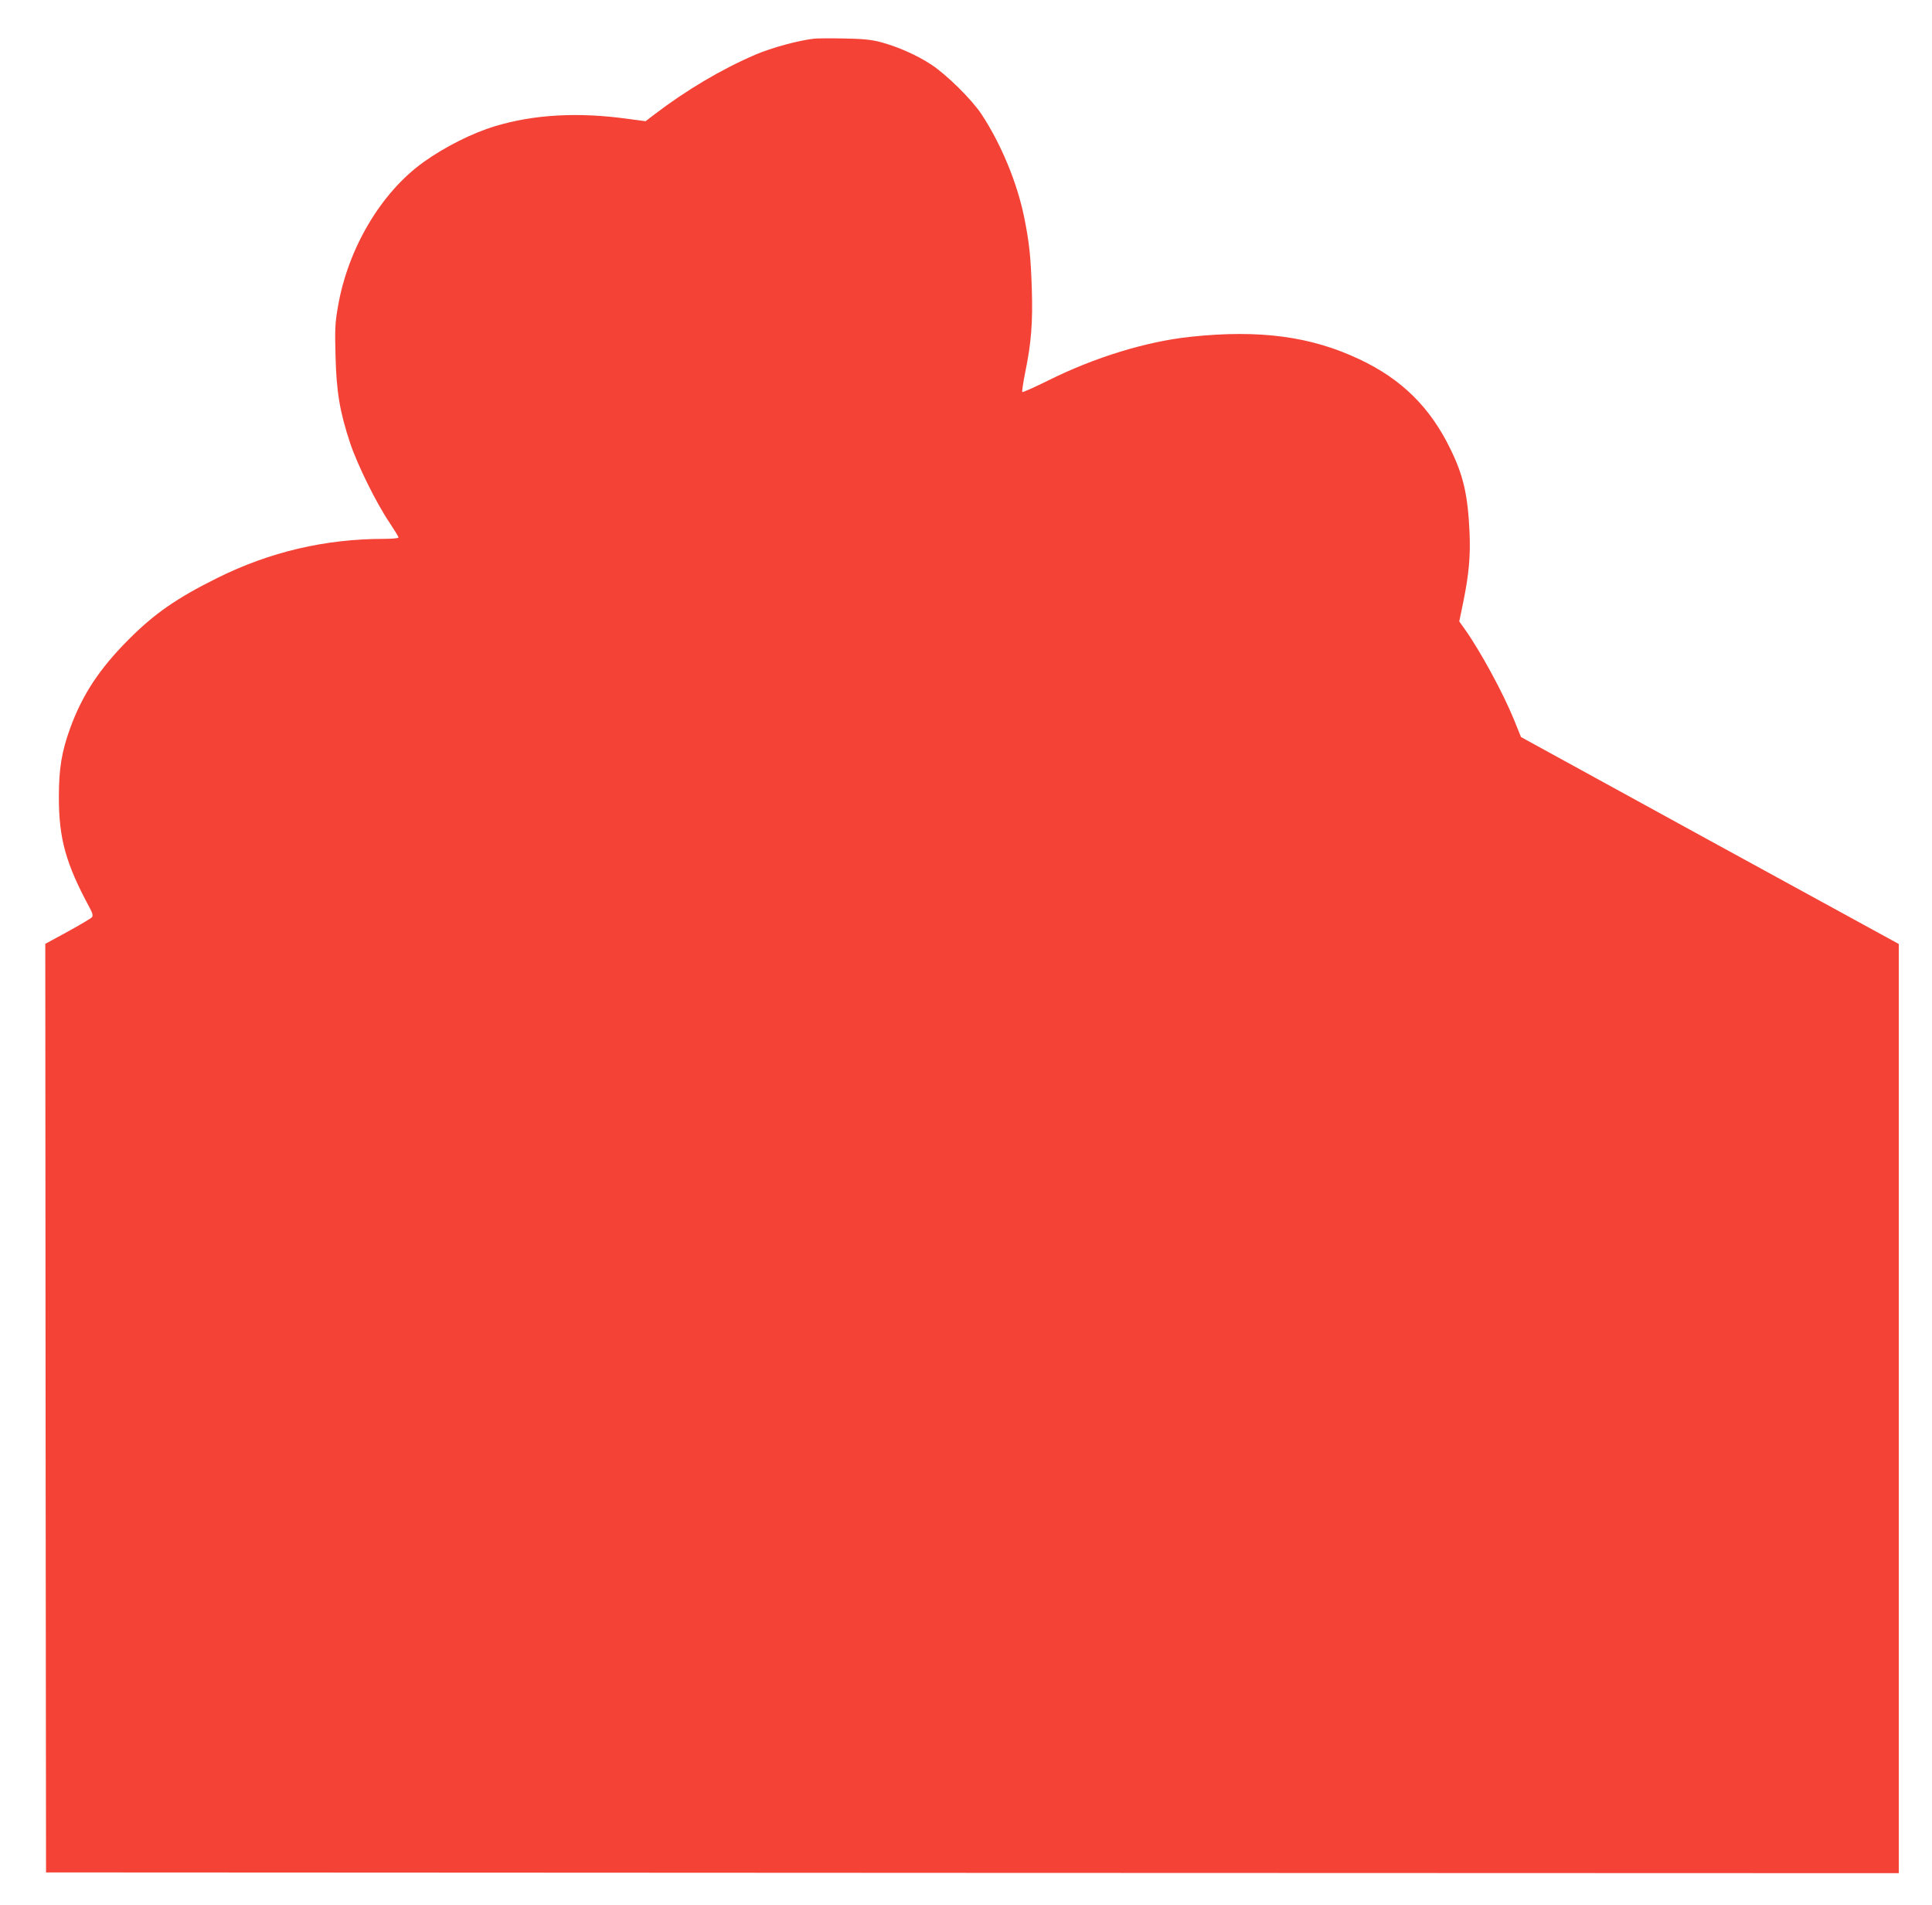 <?xml version="1.0" standalone="no"?>
<!DOCTYPE svg PUBLIC "-//W3C//DTD SVG 20010904//EN"
 "http://www.w3.org/TR/2001/REC-SVG-20010904/DTD/svg10.dtd">
<svg version="1.0" xmlns="http://www.w3.org/2000/svg"
 width="1280pt" height="1262pt" viewBox="0 0 1280 1262"
 preserveAspectRatio="xMidYMid meet">
<g transform="translate(0,1262) scale(0.1,-0.1)"
fill="#f44336" stroke="none">
<path d="M5395 12364 c-102 -11 -283 -60 -390 -106 -224 -96 -460 -236 -669
-396 l-59 -45 -121 16 c-324 45 -618 29 -876 -49 -150 -45 -333 -137 -474
-238 -281 -201 -501 -572 -567 -957 -19 -108 -21 -150 -16 -329 6 -237 28
-368 97 -576 48 -144 174 -399 261 -527 32 -49 59 -92 59 -98 0 -5 -42 -9 -94
-9 -391 0 -758 -86 -1106 -259 -272 -135 -419 -238 -590 -410 -192 -193 -305
-365 -385 -585 -57 -157 -75 -269 -75 -458 0 -274 46 -440 204 -732 20 -37 23
-52 15 -63 -6 -7 -78 -50 -160 -95 l-149 -81 2 -3076 3 -3076 6138 -3 6137 -2
0 3078 0 3078 -1252 685 -1251 686 -46 114 c-72 177 -221 452 -328 603 l-35
49 26 126 c38 186 49 307 42 465 -11 247 -41 377 -127 552 -134 276 -324 463
-603 594 -321 152 -662 197 -1116 149 -295 -31 -637 -136 -948 -291 -89 -44
-165 -78 -169 -75 -3 4 6 64 20 134 40 194 50 332 43 549 -7 217 -17 308 -51
477 -47 229 -153 484 -282 680 -65 98 -230 261 -333 329 -94 62 -222 119 -339
150 -58 15 -114 21 -236 23 -88 2 -178 1 -200 -1z"/>
</g>
</svg>

